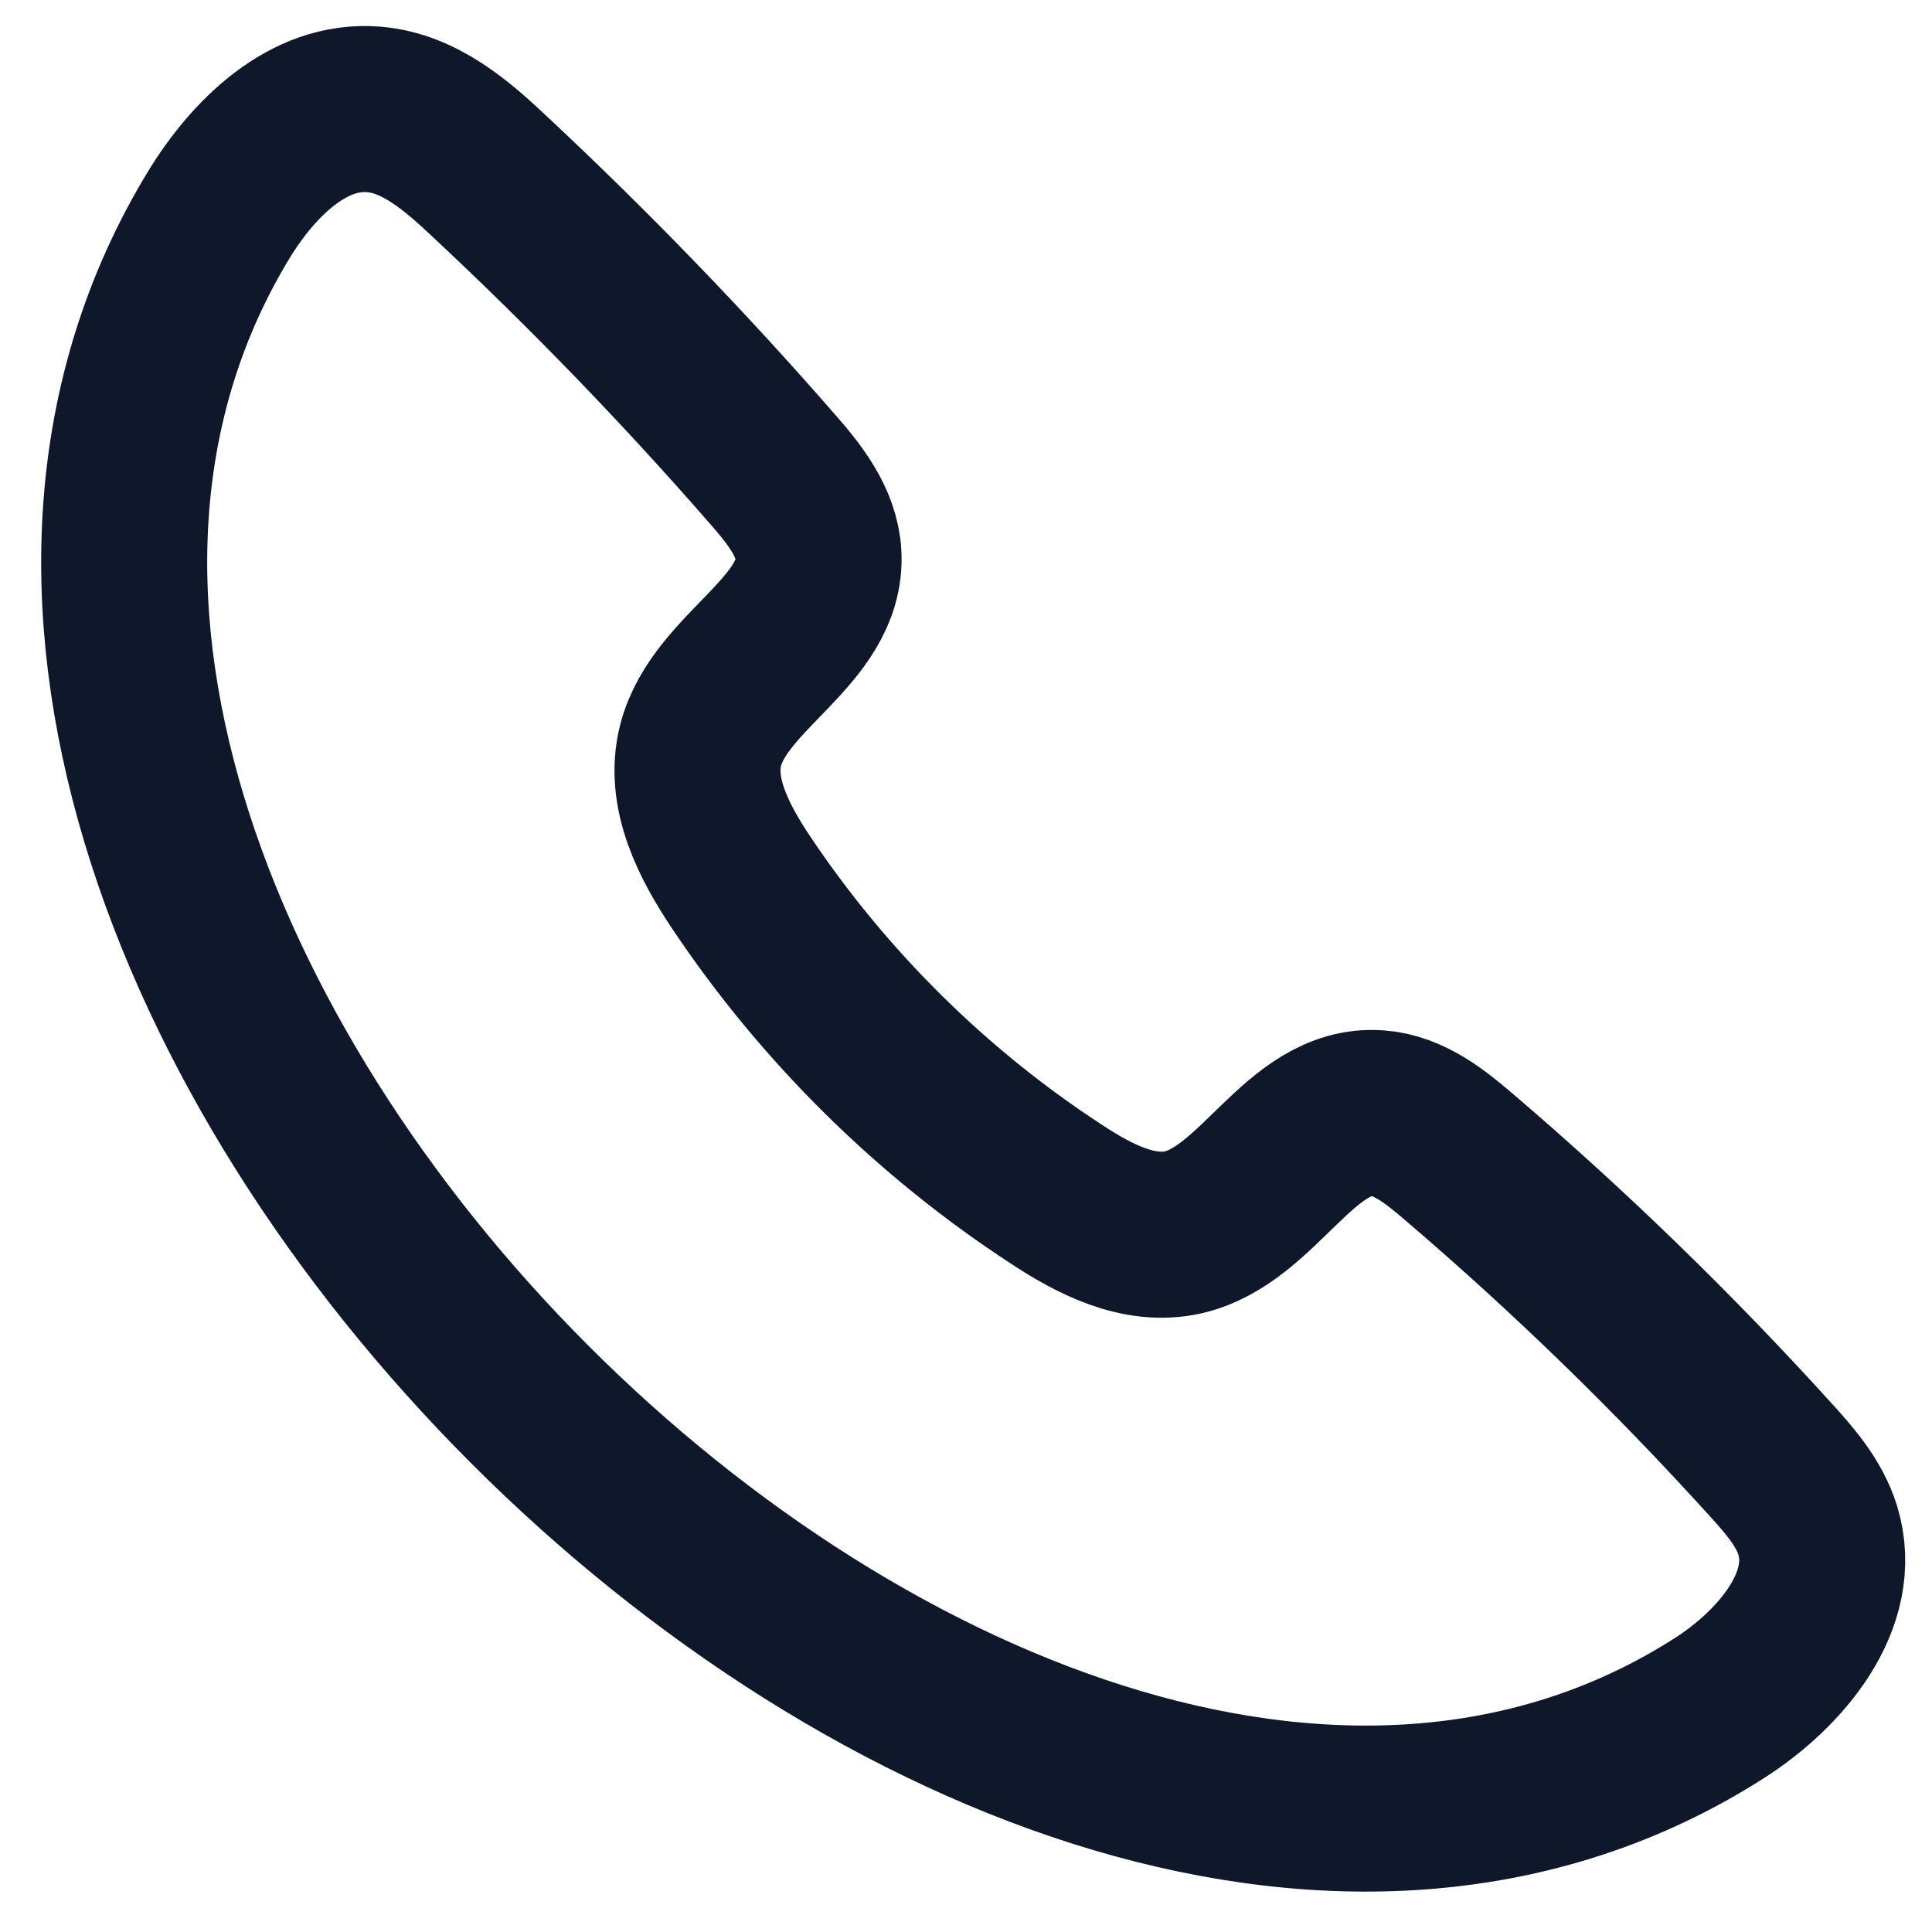 <?xml version="1.0" encoding="utf-8"?>
<!-- Generator: Adobe Illustrator 27.2.0, SVG Export Plug-In . SVG Version: 6.00 Build 0)  -->
<svg version="1.1" id="Capa_1" xmlns="http://www.w3.org/2000/svg" xmlns:xlink="http://www.w3.org/1999/xlink" x="0px" y="0px"
	 viewBox="0 0 512 512" style="enable-background:new 0 0 512 512;" xml:space="preserve">
<style type="text/css">
	.st0{fill:none;stroke:#0F172A;stroke-width:44;stroke-miterlimit:10;}
</style>
<path class="st0" d="M140.3,372.1c90.4,90.5,219.8,141.6,315.3,80.6c16.3-10.4,31.8-28.7,26.1-47.2c-2.2-7.1-7.3-13-12.3-18.5
	c-25.9-28.6-53.6-55.5-83-80.6c-6.2-5.3-13.1-10.8-21.3-11.4c-20.6-1.5-31.4,27-51.6,31.6c-11.7,2.6-23.5-3.5-33.5-10.1
	c-33-21.5-61.6-49.8-83.5-82.5c-7.3-10.9-14.1-23.9-10.8-36.6c5.1-19.6,32.3-30.2,31.2-50.4c-0.5-8.7-6.4-16.1-12.2-22.7
	c-23.6-27.1-48.6-52.9-74.8-77.4C121.1,38.6,111.2,30,99.1,29c-17.4-1.5-32,13-41.1,27.9C-0.7,153.4,50.5,282.2,140.3,372.1z"/>
</svg>
